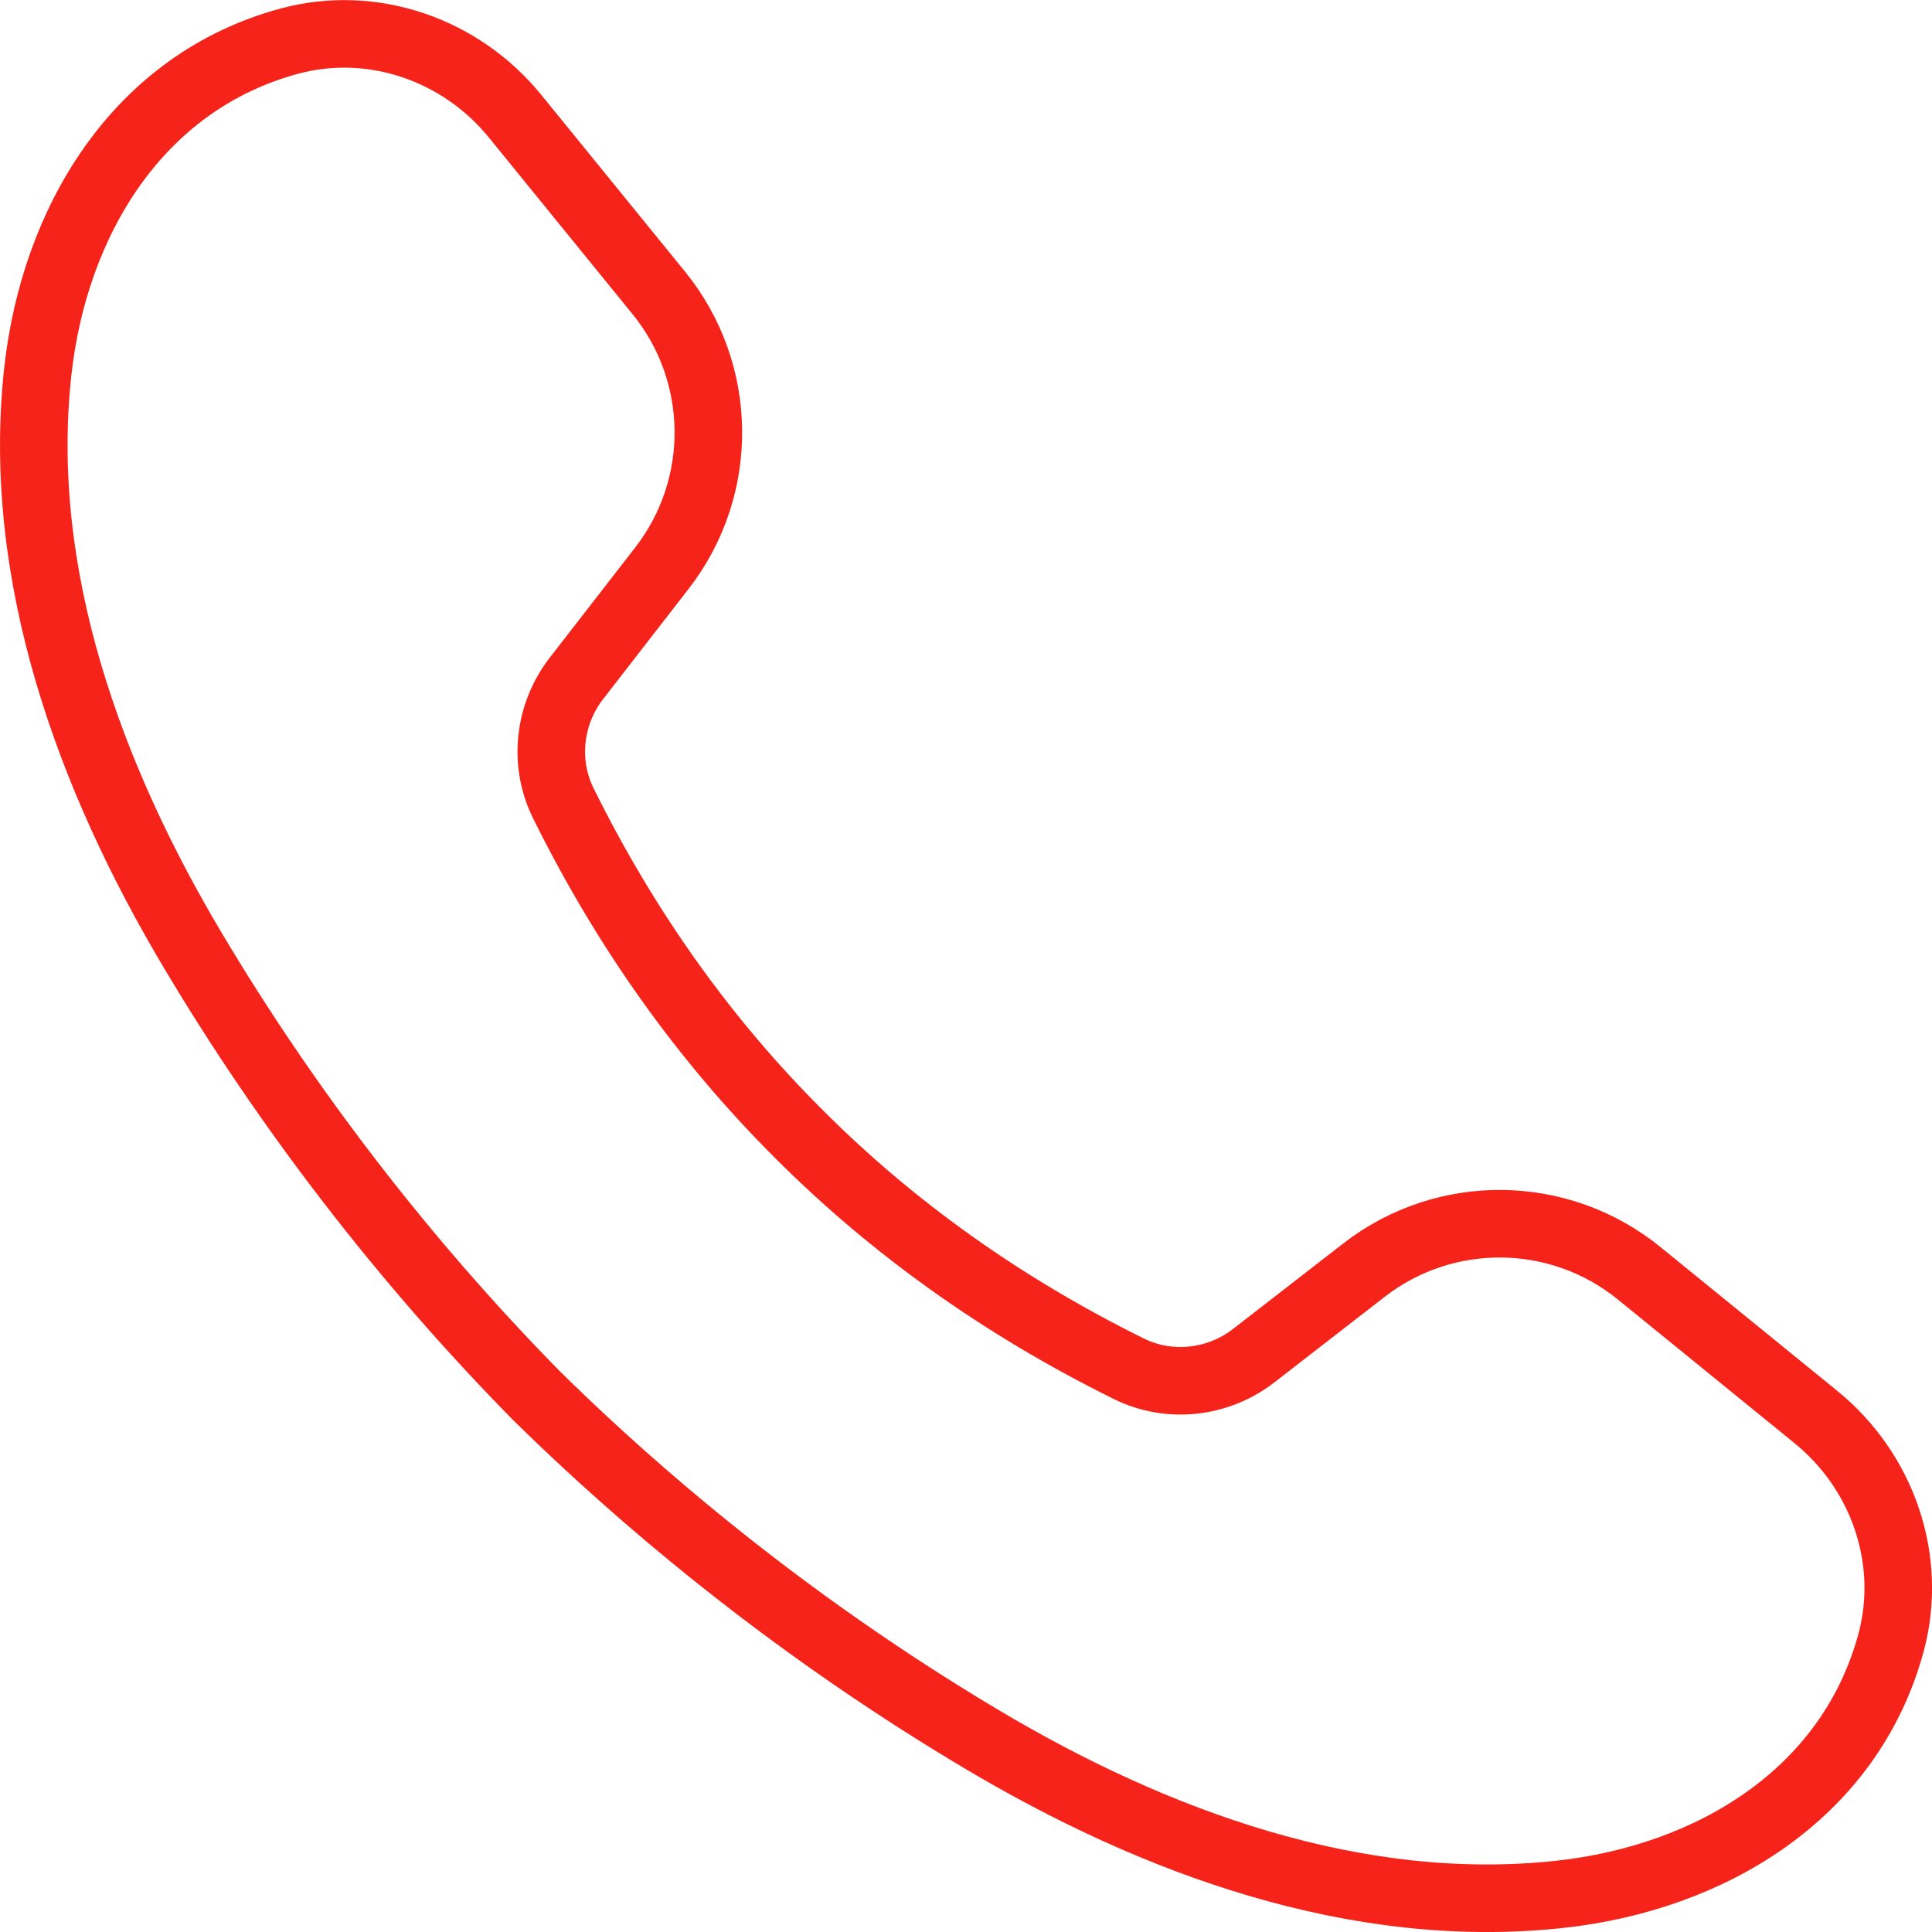 <?xml version="1.0" encoding="UTF-8"?>
<svg id="Ebene_2" data-name="Ebene 2" xmlns="http://www.w3.org/2000/svg" viewBox="0 0 428.95 428.95">
  <defs>
    <style>
      .cls-1 {
        fill: none;
        stroke: #f52319;
        stroke-linecap: round;
        stroke-linejoin: round;
        stroke-width: 15px;
      }
    </style>
  </defs>
  <g id="Ebene_1-2" data-name="Ebene 1">
    <path class="cls-1" d="M403.17,314.61l-39.22-31.9c-17.71-14.4-43.04-14.72-61.1-.72l-24.47,18.98c-7.94,6.16-18.74,7.38-27.75,2.93-28-13.85-52.46-31.27-73.35-52.21-20.94-20.9-38.36-45.35-52.21-73.35-4.46-9.01-3.23-19.81,2.93-27.75l18.98-24.47c14-18.06,13.68-43.39-.72-61.1l-31.9-39.22c-12.05-14.83-31.69-21.64-50.12-16.67C30.47,18.27,12.01,49.29,8.38,82.59c-4.94,45.23,11.62,90.18,34.52,128.57,20.68,34.73,46.52,68.53,76.2,98.7,30.16,29.68,63.96,55.52,98.7,76.2,38.39,22.9,83.33,39.46,128.57,34.52,33.29-3.63,64.31-22.1,73.48-55.84,4.97-18.44-1.84-38.07-16.67-50.12Z"/>
  </g>
</svg>